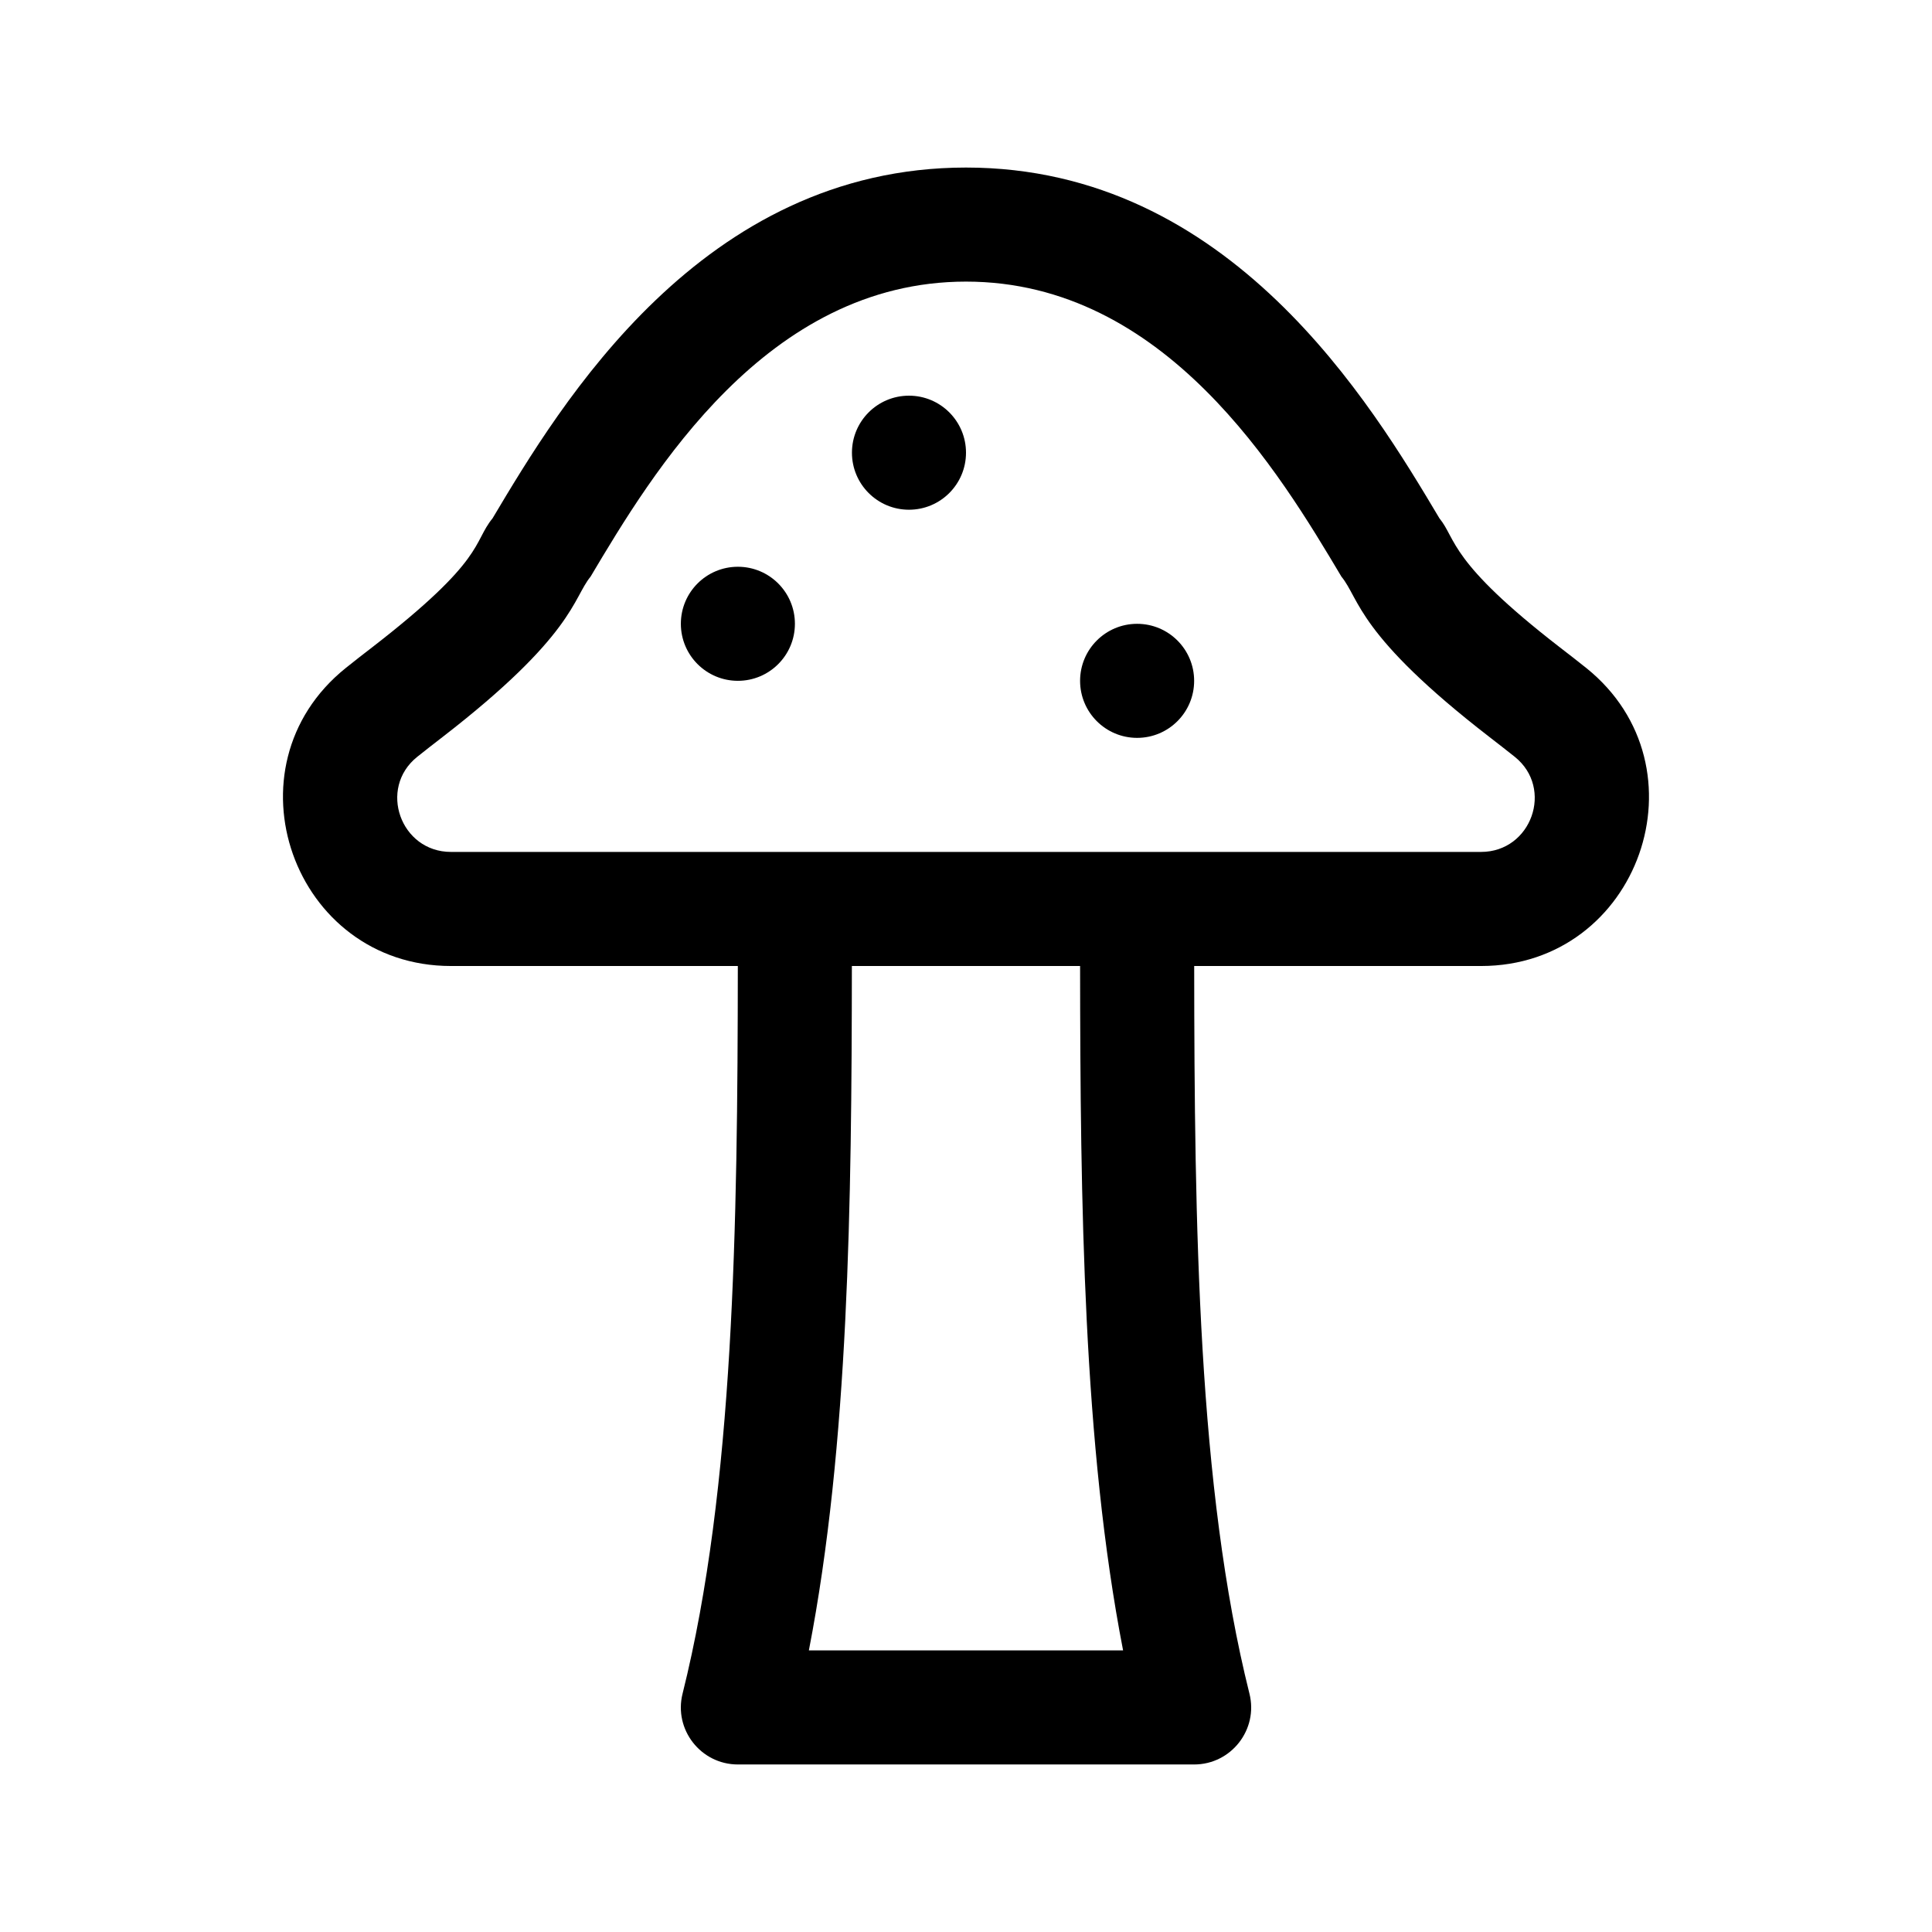 <svg xmlns="http://www.w3.org/2000/svg" fill="#000000" width="800px" height="800px" version="1.1" viewBox="144 144 512 512">
 <g>
  <path d="m564.38 321.03c-2.316-1.867-4.711-3.703-7.113-5.562-29.434-22.781-27.215-28.492-31.805-34.117-17.984-30.176-55.387-92.949-125.46-92.949-70.082 0-107.48 62.773-125.46 92.941-5.324 6.523-1.703 10.812-31.805 34.117-2.41 1.859-4.797 3.699-7.113 5.57-32.691 26.258-13.93 78.973 27.891 78.973h76.016c-0.066 68.605-0.988 138.18-14.641 192.82-2.398 9.523 4.836 18.781 14.656 18.781h120.91c9.82 0 17.055-9.262 14.656-18.781-13.656-54.633-14.578-124.21-14.641-192.82h76.016c41.926 0 60.488-52.777 27.895-78.973zm-206.02 260.34c10.566-54.387 11.34-118.34 11.395-181.37h60.48c0.059 63.031 0.832 126.98 11.395 181.37zm-94.848-211.6c-13.367 0-19.352-16.832-8.973-25.176 2.188-1.75 4.414-3.481 6.672-5.223 34.953-27.02 34.578-36.812 39.293-42.551 16.273-27.328 46.578-78.191 99.496-78.191 52.914 0 83.219 50.863 99.496 78.191 4.898 5.961 4.082 15.336 39.293 42.551 2.258 1.742 4.488 3.477 6.672 5.219 10.371 8.352 4.394 25.18-8.977 25.18z"/>
  <path d="m400 263.97c0 8.348-6.766 15.113-15.113 15.113-8.348 0-15.113-6.766-15.113-15.113s6.766-15.113 15.113-15.113c8.344 0 15.113 6.766 15.113 15.113z"/>
  <path d="m460.46 324.43c0 8.348-6.766 15.113-15.113 15.113s-15.113-6.766-15.113-15.113c0-8.348 6.766-15.113 15.113-15.113s15.113 6.766 15.113 15.113z"/>
  <path d="m354.66 309.31c0 8.348-6.766 15.113-15.113 15.113-8.348 0-15.113-6.766-15.113-15.113s6.766-15.113 15.113-15.113c8.348 0 15.113 6.766 15.113 15.113z"/>
 </g>
</svg>